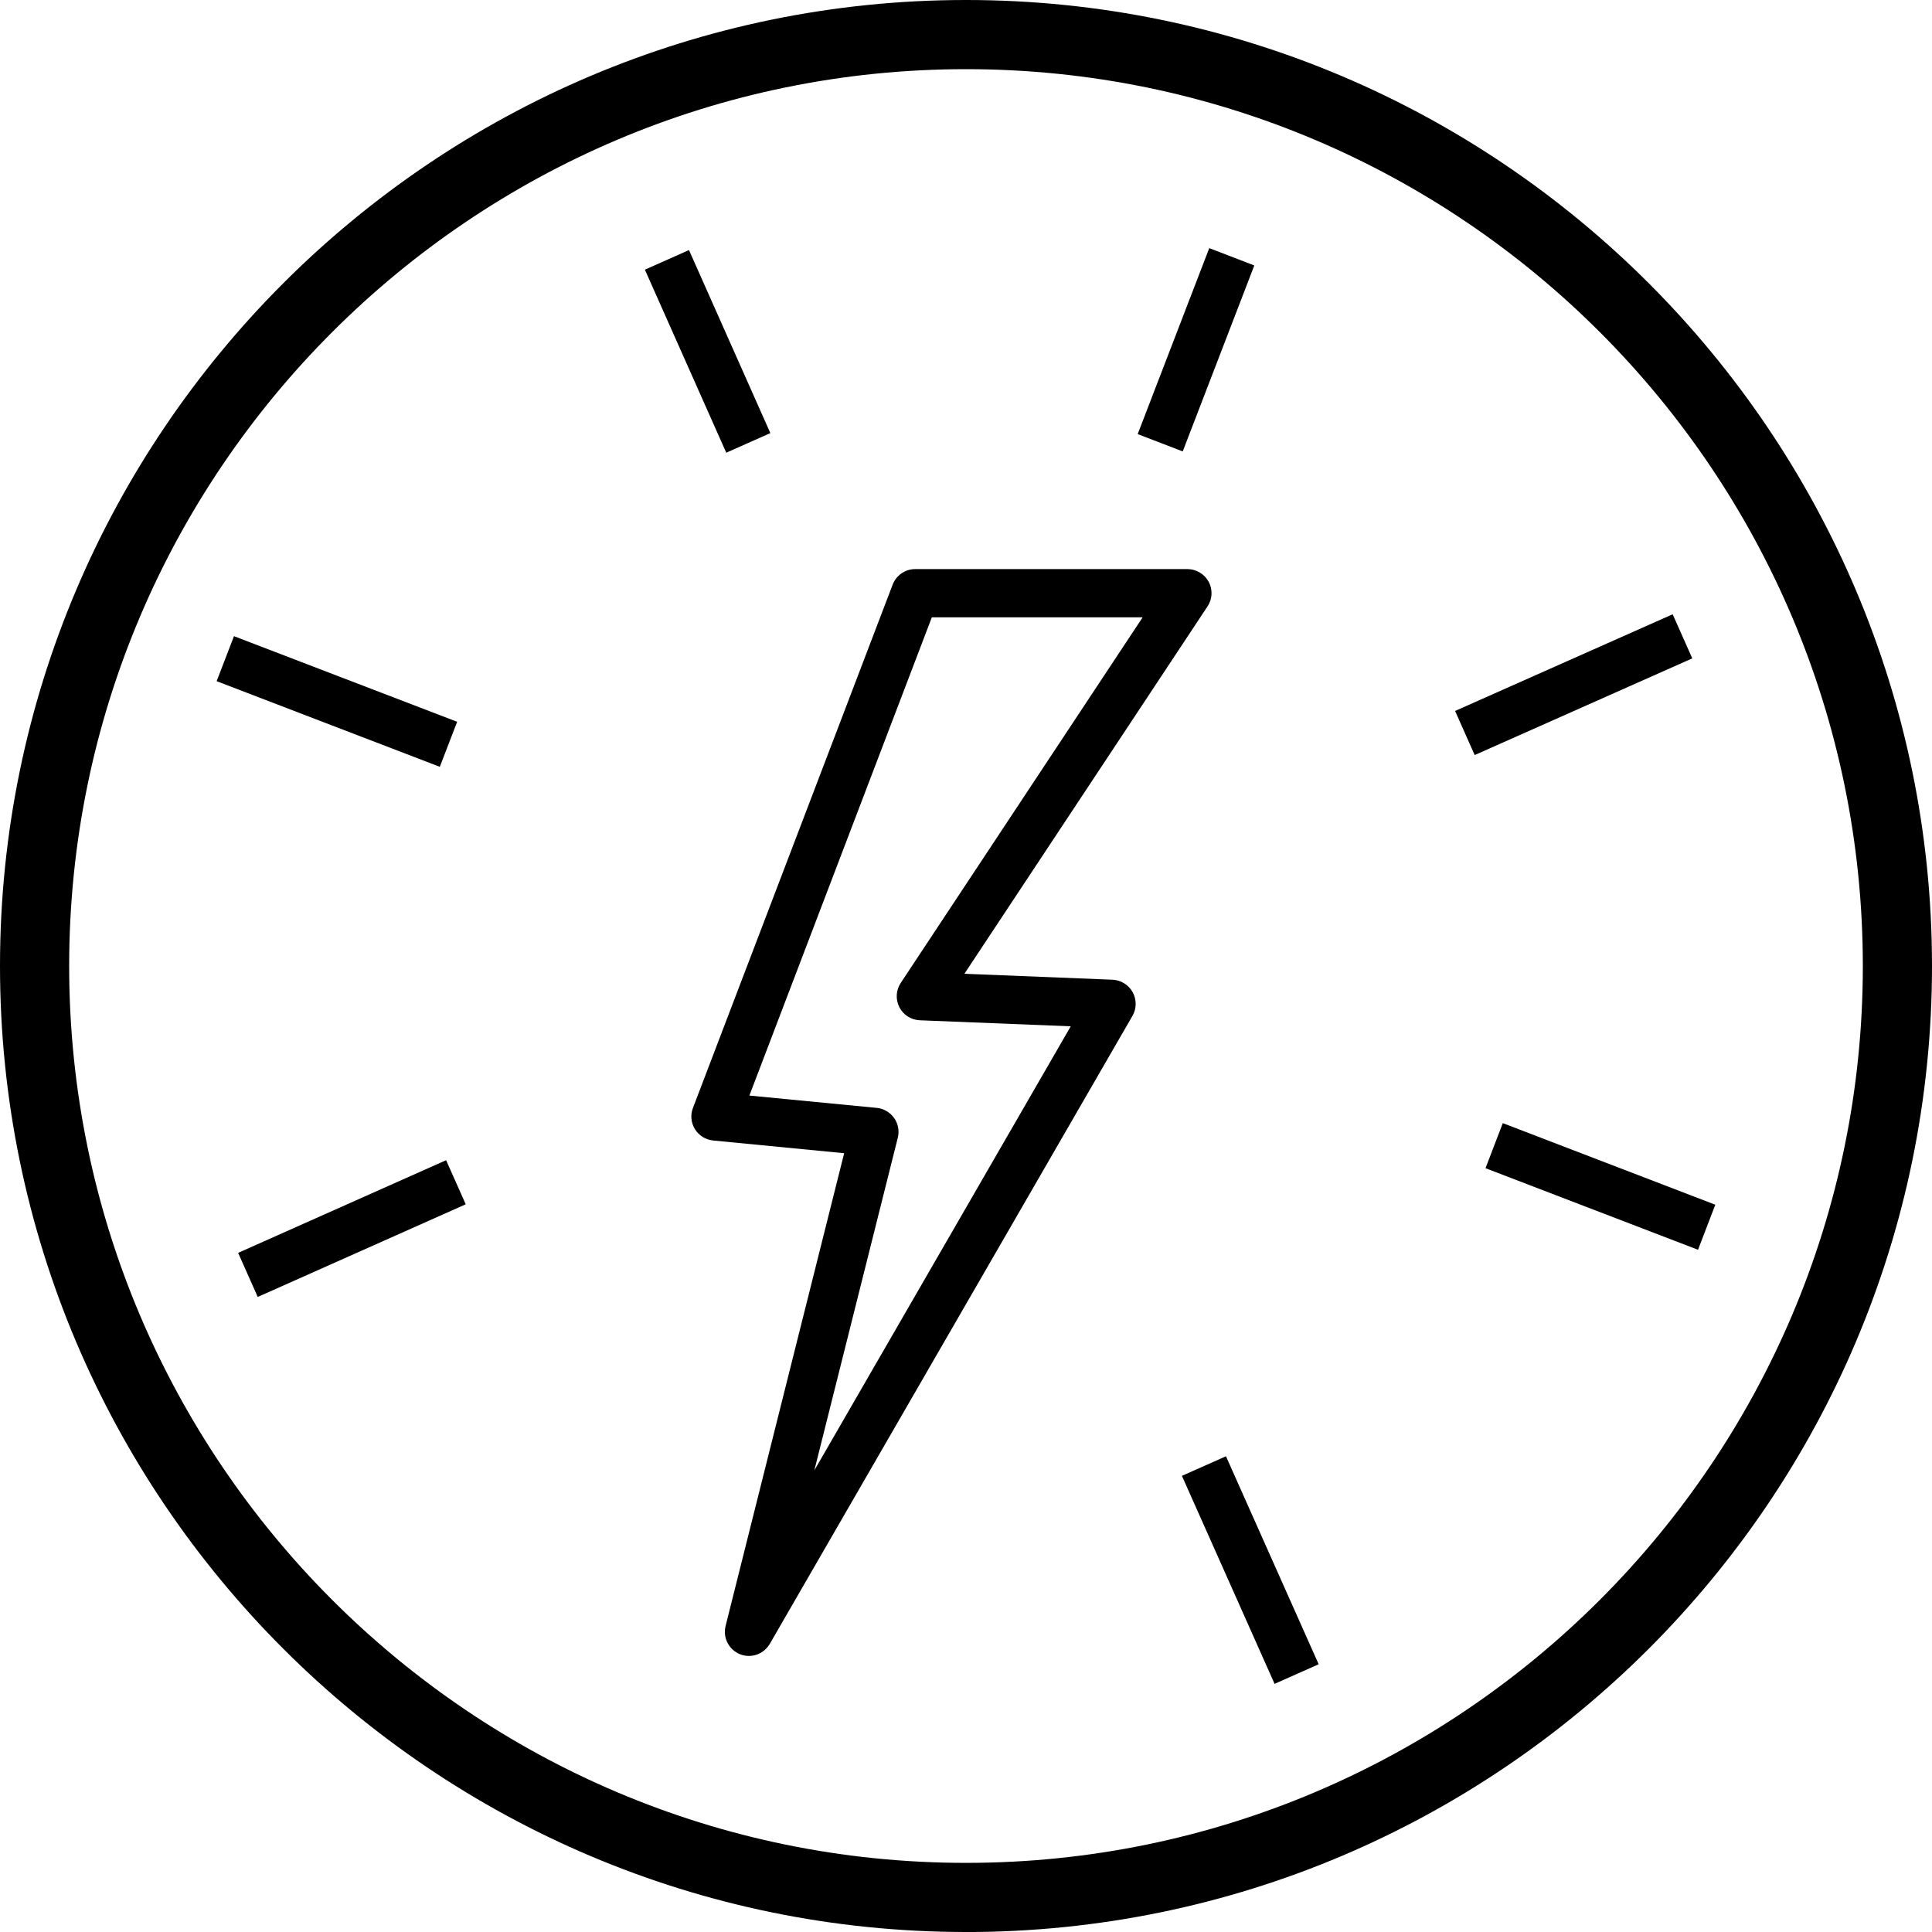 <svg viewBox="0 0 500 500" version="1.1" xmlns="http://www.w3.org/2000/svg" id="Calque_1">
  
  <path d="M250.01,500C112.15,500,0,387.85,0,250S112.15,0,250.01,0s249.99,112.15,249.99,250-112.15,250.01-249.99,250.01ZM250.01,17.9C122.03,17.9,17.9,122.02,17.9,250s104.13,232.11,232.11,232.11,232.09-104.13,232.09-232.11S377.99,17.9,250.01,17.9Z"></path>
  <g>
    <g>
      <rect transform="translate(113.84 346.88) rotate(-68.95)" height="12.49" width="51.57" y="84.3" x="283.75"></rect>
      <rect transform="translate(-20.91 583.7) rotate(-69)" height="58.91" width="12.49" y="277.6" x="407.95"></rect>
      <polygon points="113.82 198.45 56.07 176.29 60.55 164.64 118.31 186.8 113.82 198.45"></polygon>
      <rect transform="translate(-36.85 180.67) rotate(-23.96)" height="12.49" width="61.62" y="170.93" x="376.45"></rect>
      <polygon points="66.7 335.65 61.63 324.24 115.45 300.26 120.53 311.67 66.7 335.65"></polygon>
      <polygon points="329.86 435.78 305.88 381.95 317.28 376.88 341.27 430.71 329.86 435.78"></polygon>
      <rect transform="translate(-21.15 82.25) rotate(-23.97)" height="51.84" width="12.49" y="65.01" x="176.89"></rect>
    </g>
    <path d="M193.83,428.56c-.78,0-1.58-.15-2.34-.46-2.88-1.17-4.46-4.27-3.71-7.29l30.69-122.36-33.91-3.29c-1.93-.2-3.68-1.27-4.71-2.93-1.02-1.66-1.22-3.71-.51-5.51l51.68-135.42c.93-2.41,3.24-4.02,5.83-4.02h70.45c2.29,0,4.41,1.27,5.51,3.29,1.07,2.02.98,4.49-.32,6.39l-62.9,95.05,38.32,1.54c2.19.1,4.17,1.32,5.22,3.22,1.05,1.93,1.05,4.24-.05,6.14l-93.86,162.53c-1.15,1.97-3.24,3.12-5.41,3.12ZM193.93,283.53l32.98,3.19c1.8.17,3.44,1.15,4.49,2.63,1.05,1.46,1.39,3.34.95,5.1l-21.6,86.08,66.36-114.92-39.05-1.56c-2.27-.1-4.29-1.39-5.31-3.39-1.02-2.02-.88-4.41.37-6.29l62.6-94.61h-54.56l-47.22,123.77Z"></path>
  </g>
</svg>